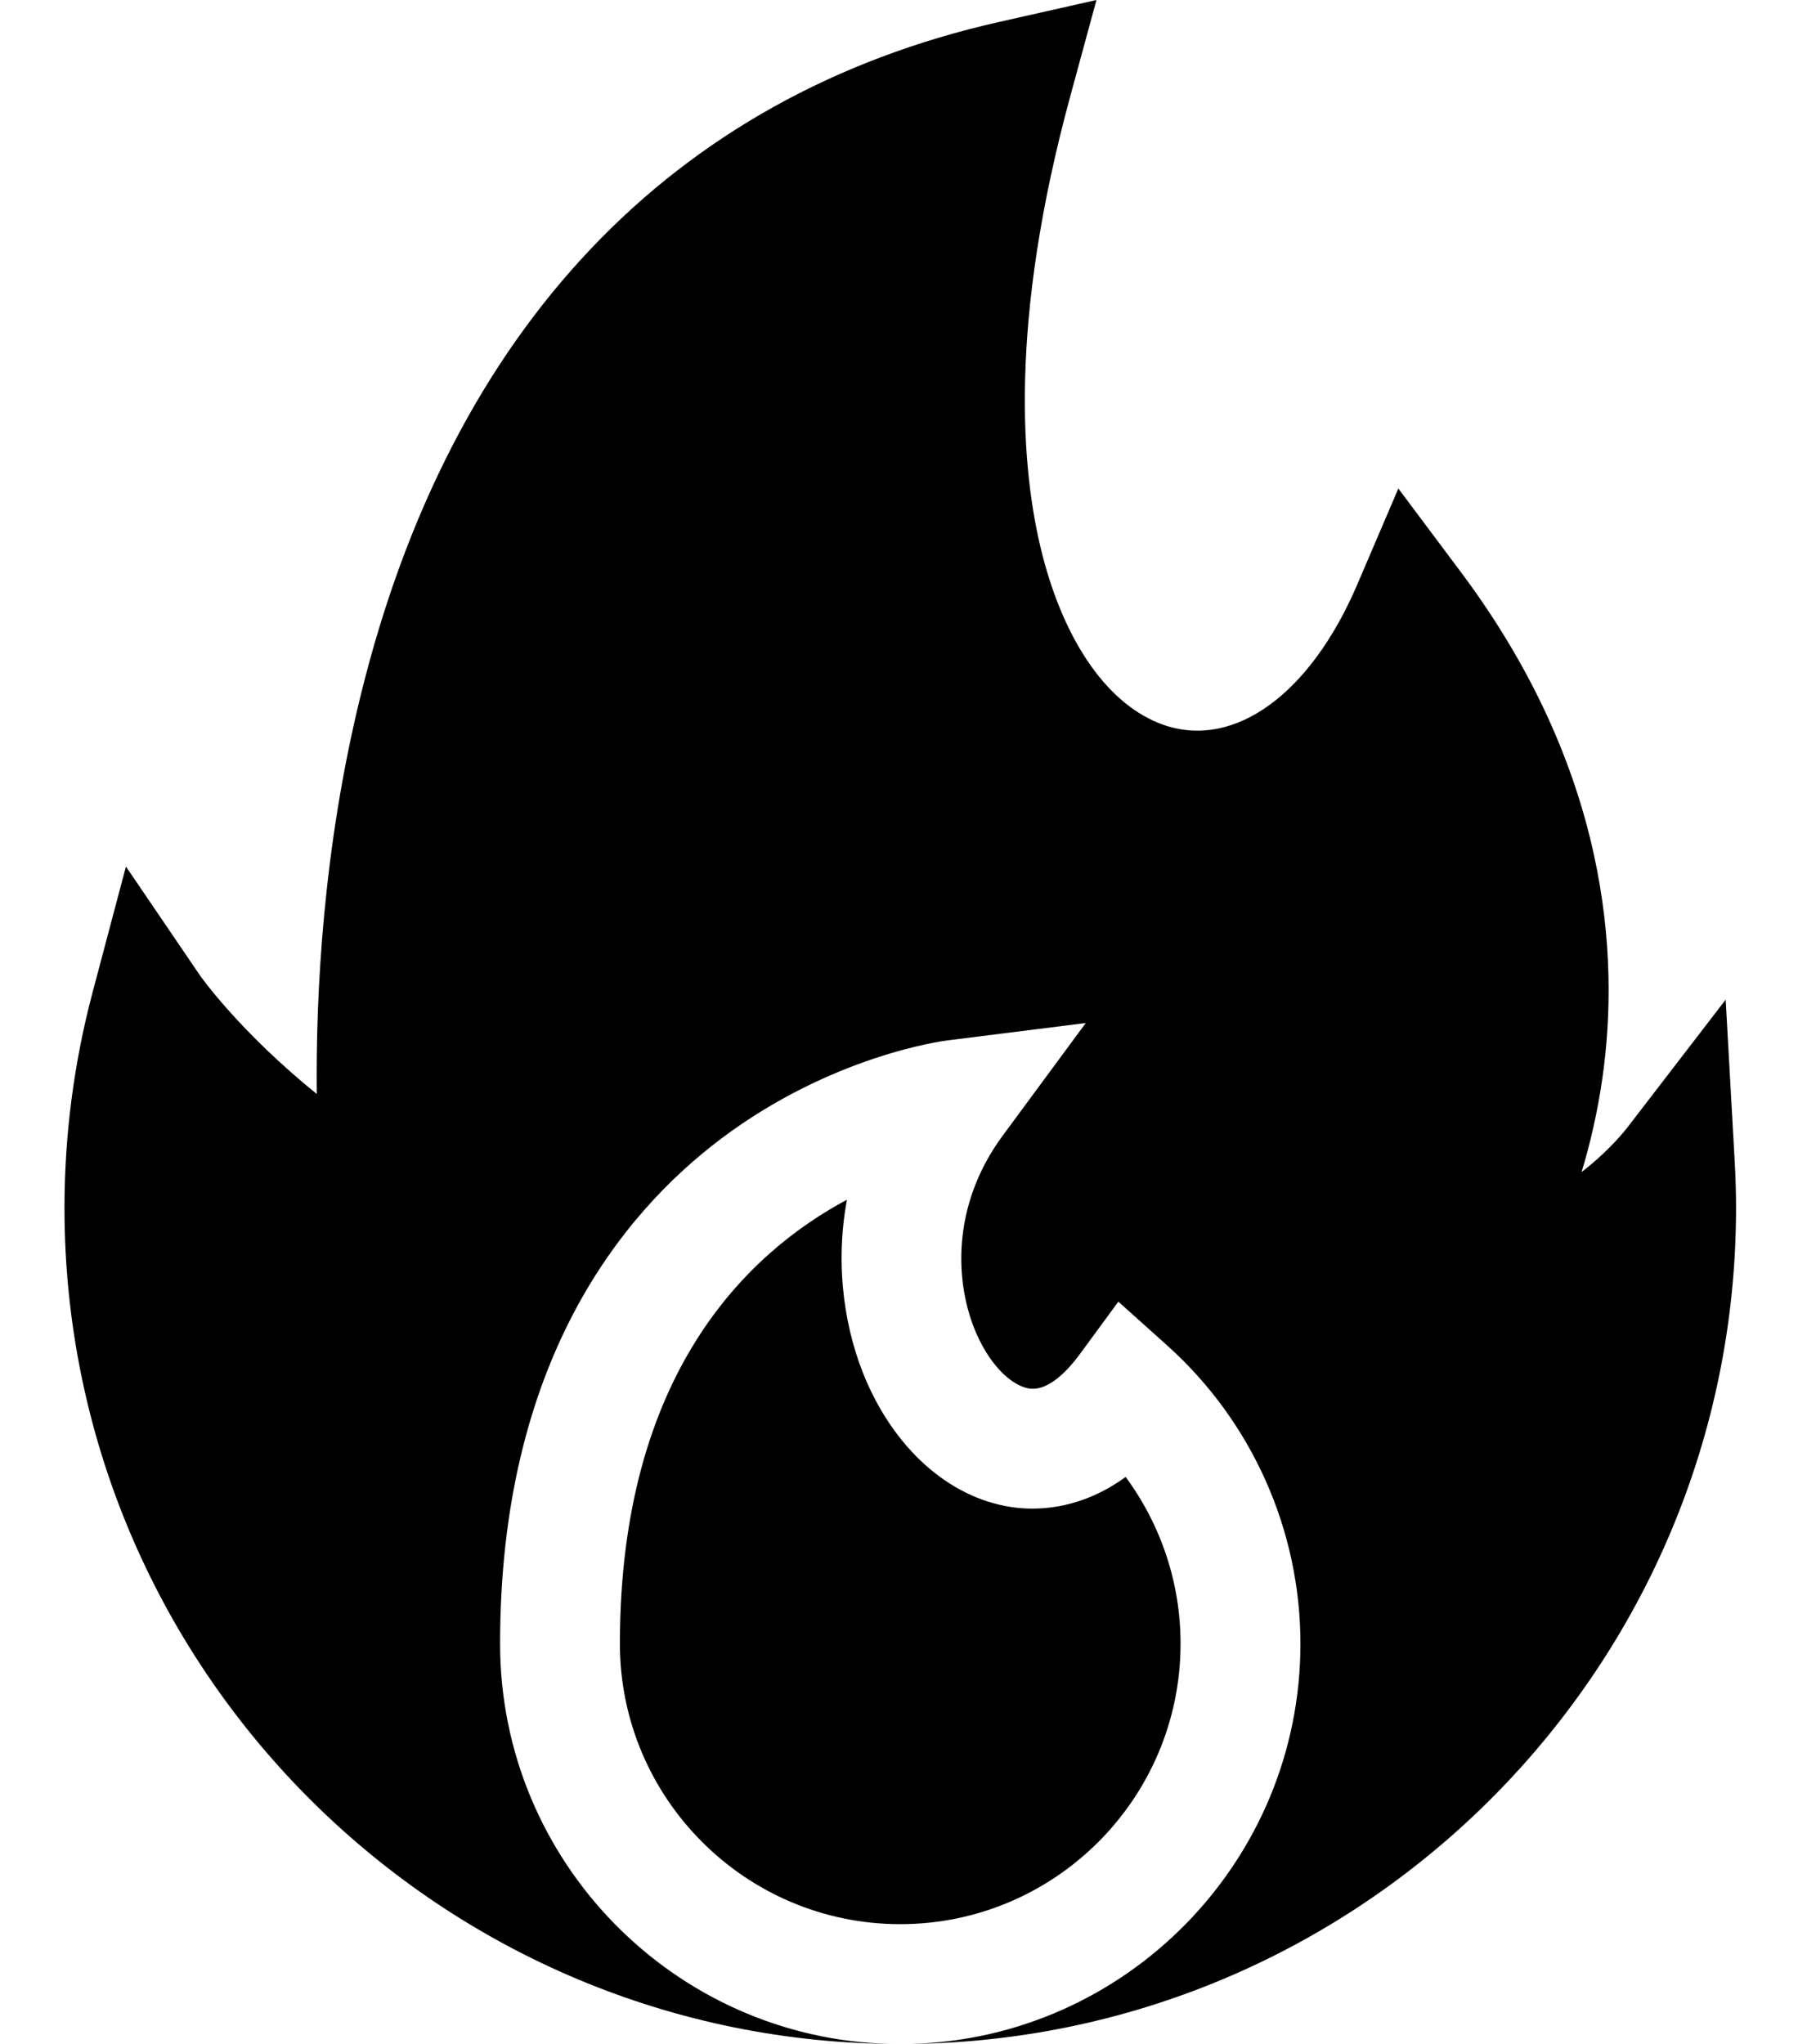 <svg width="22" height="25" viewBox="0 0 22 25" fill="none" xmlns="http://www.w3.org/2000/svg">
<path d="M13.773 18.065C13.245 18.449 12.742 18.475 12.441 18.442C11.675 18.356 10.988 17.779 10.603 16.898C10.345 16.306 10.208 15.512 10.363 14.674C9.146 15.325 7.585 16.804 7.585 20.105C7.585 21.997 9.124 23.535 11.015 23.535C12.907 23.535 14.445 21.997 14.445 20.105C14.446 19.366 14.206 18.651 13.773 18.065Z" fill="currentColor"/>
<path d="M21.225 14.197L21.115 12.227L19.912 13.791C19.816 13.915 19.613 14.136 19.352 14.336C19.455 13.996 19.547 13.607 19.608 13.178C19.818 11.694 19.687 9.416 17.871 6.992L17.11 5.975L16.61 7.143C16.035 8.491 15.103 9.168 14.237 8.866C13.571 8.634 13.029 7.871 12.751 6.773C12.492 5.749 12.341 3.946 13.096 1.176L13.416 0L12.227 0.268C8.218 1.171 5.516 4.019 4.414 8.502C3.95 10.387 3.863 12.173 3.876 13.381C2.929 12.615 2.455 11.943 2.443 11.925L1.541 10.599L1.129 12.152C0.904 13.005 0.789 13.887 0.789 14.775C0.789 20.372 5.308 24.932 10.889 25C8.247 24.933 6.119 22.763 6.119 20.105C6.119 16.679 7.591 14.854 8.826 13.926C10.173 12.913 11.532 12.733 11.589 12.726L13.285 12.513L12.27 13.889C11.63 14.755 11.684 15.708 11.947 16.311C12.138 16.747 12.414 16.963 12.604 16.985C12.843 17.012 13.084 16.737 13.206 16.572L13.684 15.921L14.286 16.461C15.319 17.389 15.912 18.717 15.912 20.105C15.912 22.763 13.783 24.933 11.142 25C16.723 24.932 21.242 20.372 21.242 14.775C21.242 14.588 21.236 14.393 21.225 14.197Z" fill="currentColor"/>
</svg>
